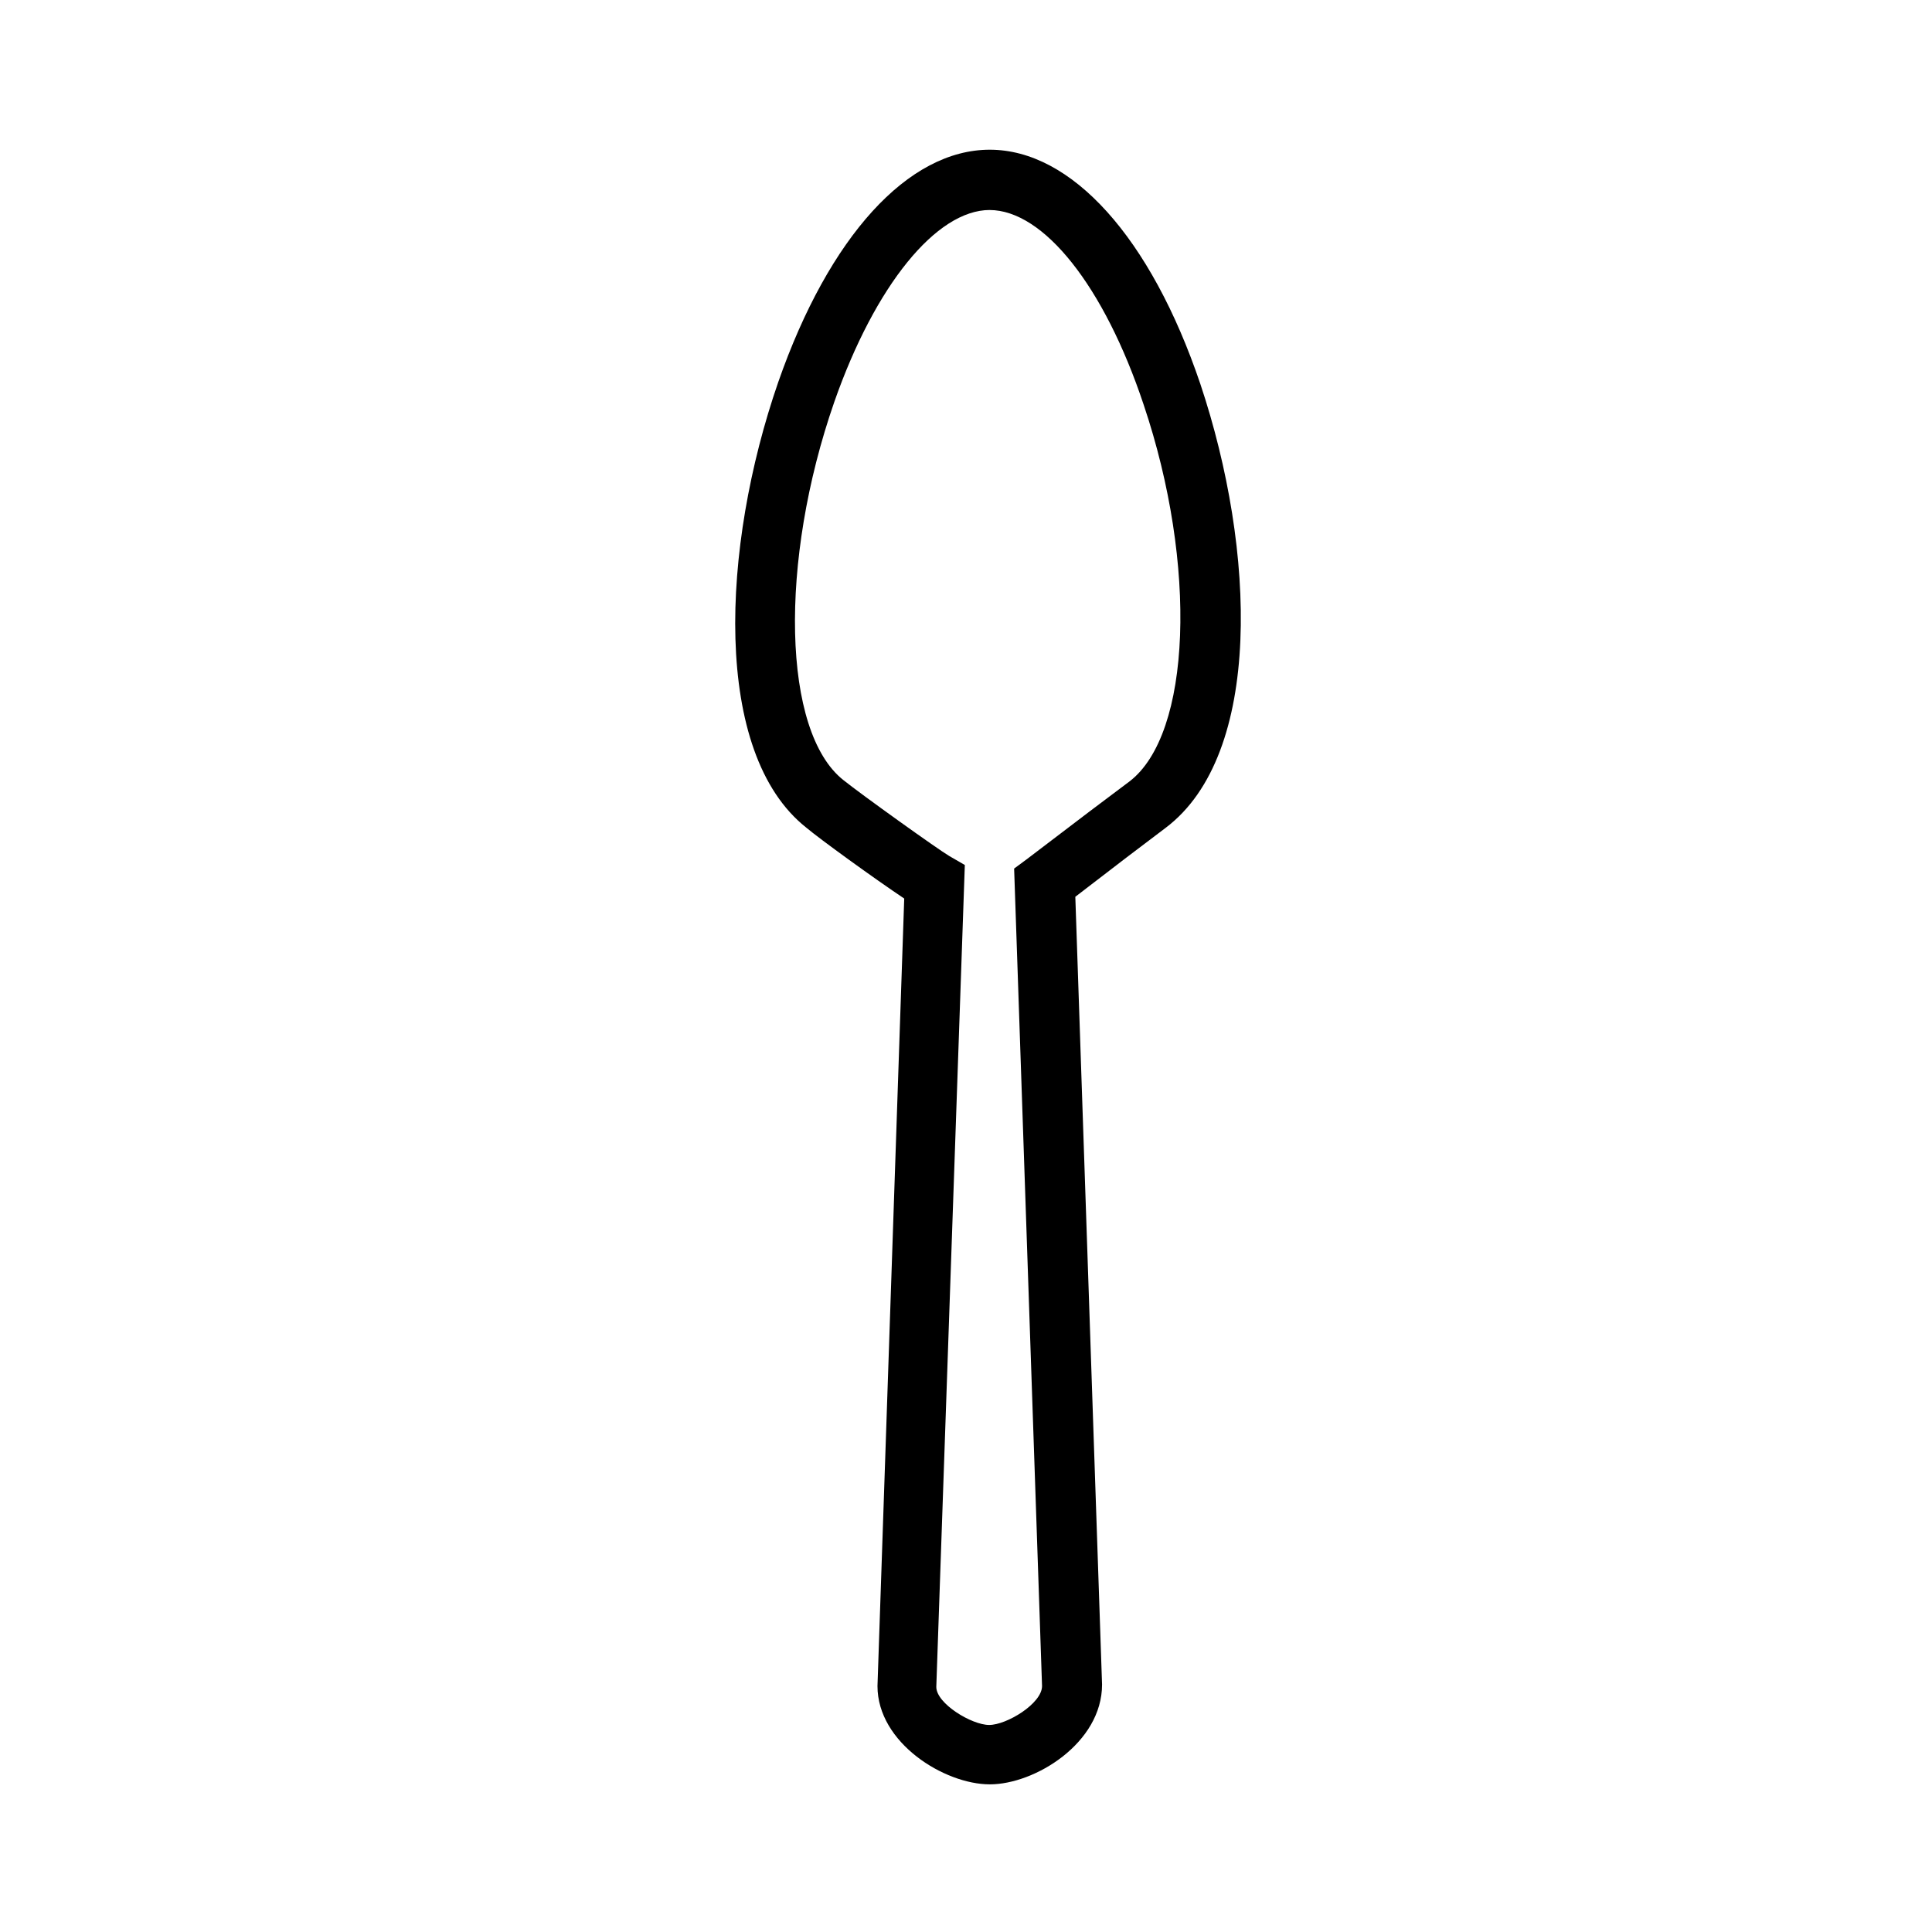 <?xml version="1.0" encoding="UTF-8"?>
<!-- Uploaded to: SVG Repo, www.svgrepo.com, Generator: SVG Repo Mixer Tools -->
<svg fill="#000000" width="800px" height="800px" version="1.1" viewBox="144 144 512 512" xmlns="http://www.w3.org/2000/svg">
 <path d="m406.3 616.87c-11.965 0-29.758-10.941-29.758-26.055l7.086-208.69c-7.871-5.273-22.355-15.742-25.977-18.812-24.953-19.758-22.594-74.234-7.398-118.08 13.461-38.574 34.402-61.559 56.047-61.559 21.648 0 42.668 23.223 55.812 62.109 14.719 44.004 16.609 98.164-9.211 117.61l-10.391 7.871-13.539 10.391 7.086 208.77c-0.004 15.508-17.793 26.449-29.758 26.449zm0-417.22c-14.172 0.004-30.387 20-41.172 50.777-14.801 42.508-13.777 87.535 2.363 100.29 4.801 3.856 25.031 18.344 28.102 20.152l4.094 2.363-7.559 217.82c0 4.41 9.367 10.078 14.012 10.078s14.012-5.668 14.012-10.312l-7.398-216.64 3.305-2.441 16.766-12.754 10.469-7.871c16.453-12.516 18.105-57.387 3.777-99.895-10.465-31.41-26.523-51.562-40.848-51.562z"/>
</svg>